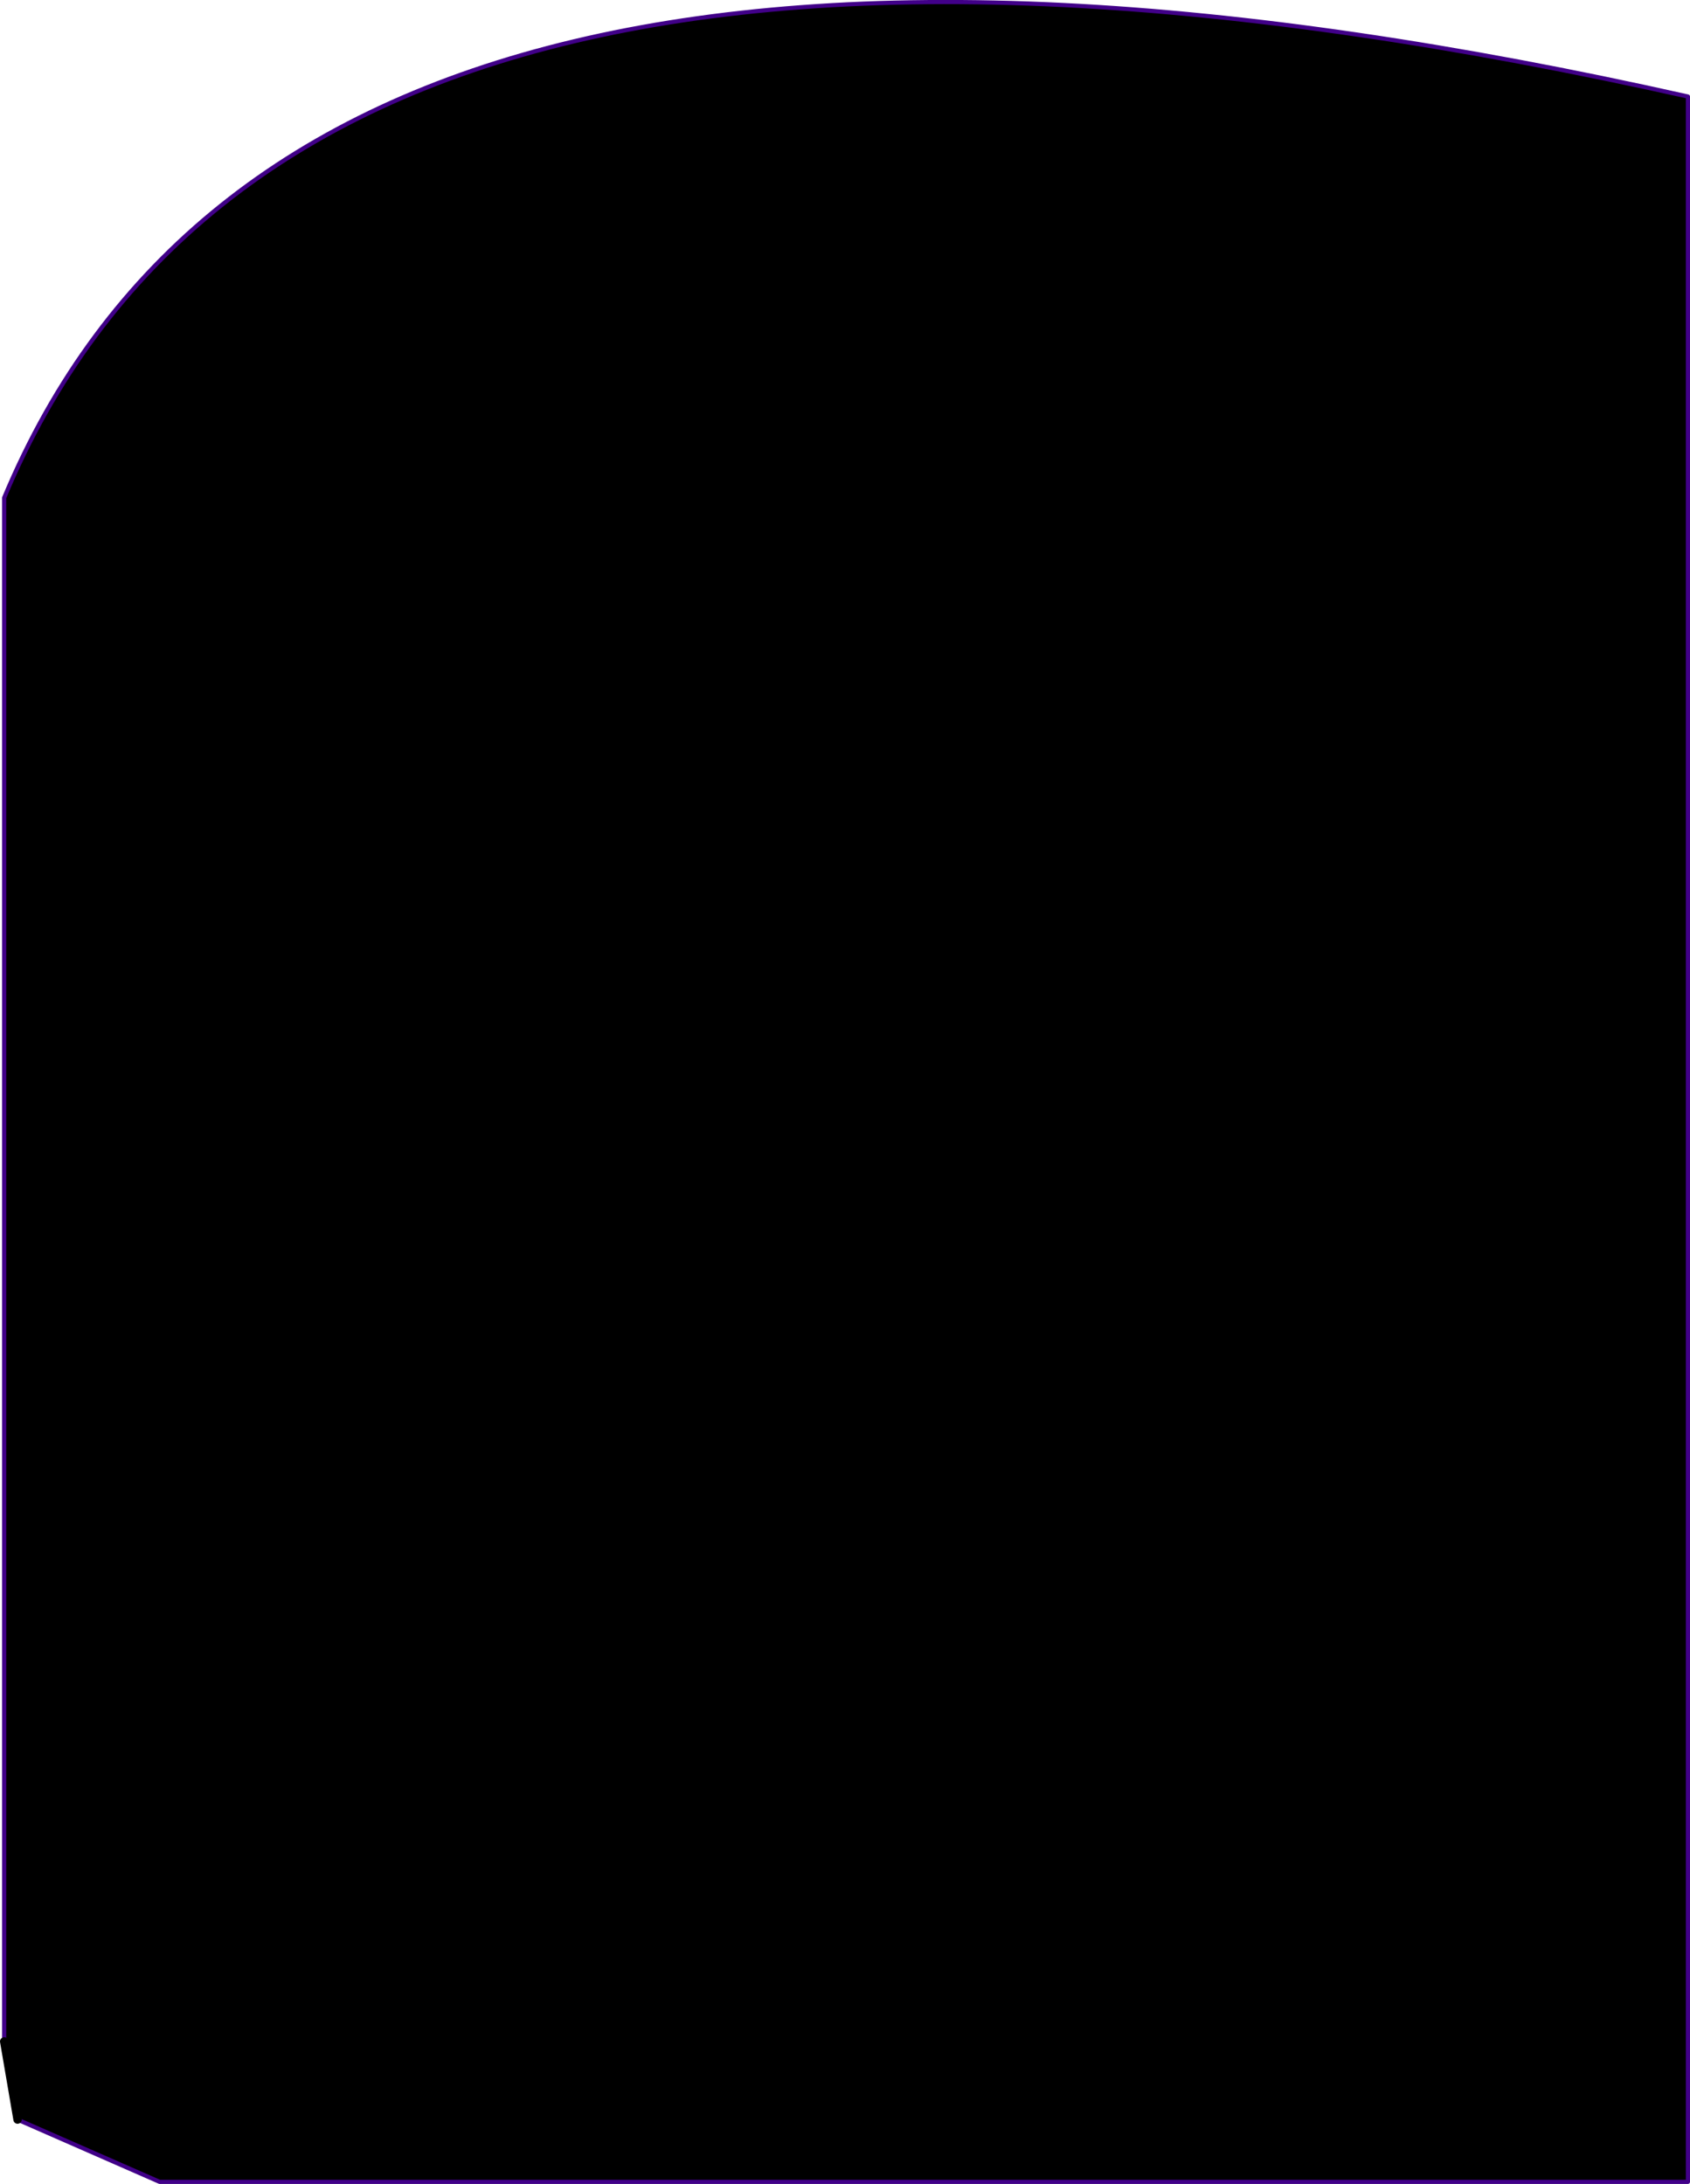 <?xml version="1.0" encoding="UTF-8" standalone="no"?>
<svg xmlns:xlink="http://www.w3.org/1999/xlink" height="261.3px" width="202.25px" xmlns="http://www.w3.org/2000/svg">
  <g transform="matrix(1.0, 0.0, 0.0, 1.0, 66.05, 177.05)">
    <path d="M-65.55 67.2 L-65.55 -117.5 Q-29.95 -202.7 135.95 -165.5 L135.95 84.0 -46.95 84.0 -63.95 76.55 -65.55 67.2" fill="#000000" fill-rule="evenodd" stroke="none"/>
    <path d="M-63.95 76.55 L-46.95 84.0 135.95 84.0 135.95 -165.5 Q-29.95 -202.7 -65.55 -117.5 L-65.55 67.2" fill="none" stroke="#410088" stroke-linecap="round" stroke-linejoin="round" stroke-width="0.5"/>
    <path d="M-65.55 67.2 L-63.95 76.55 Z" fill="none" stroke="#000000" stroke-linecap="round" stroke-linejoin="round" stroke-width="1.0"/>
  </g>
</svg>
